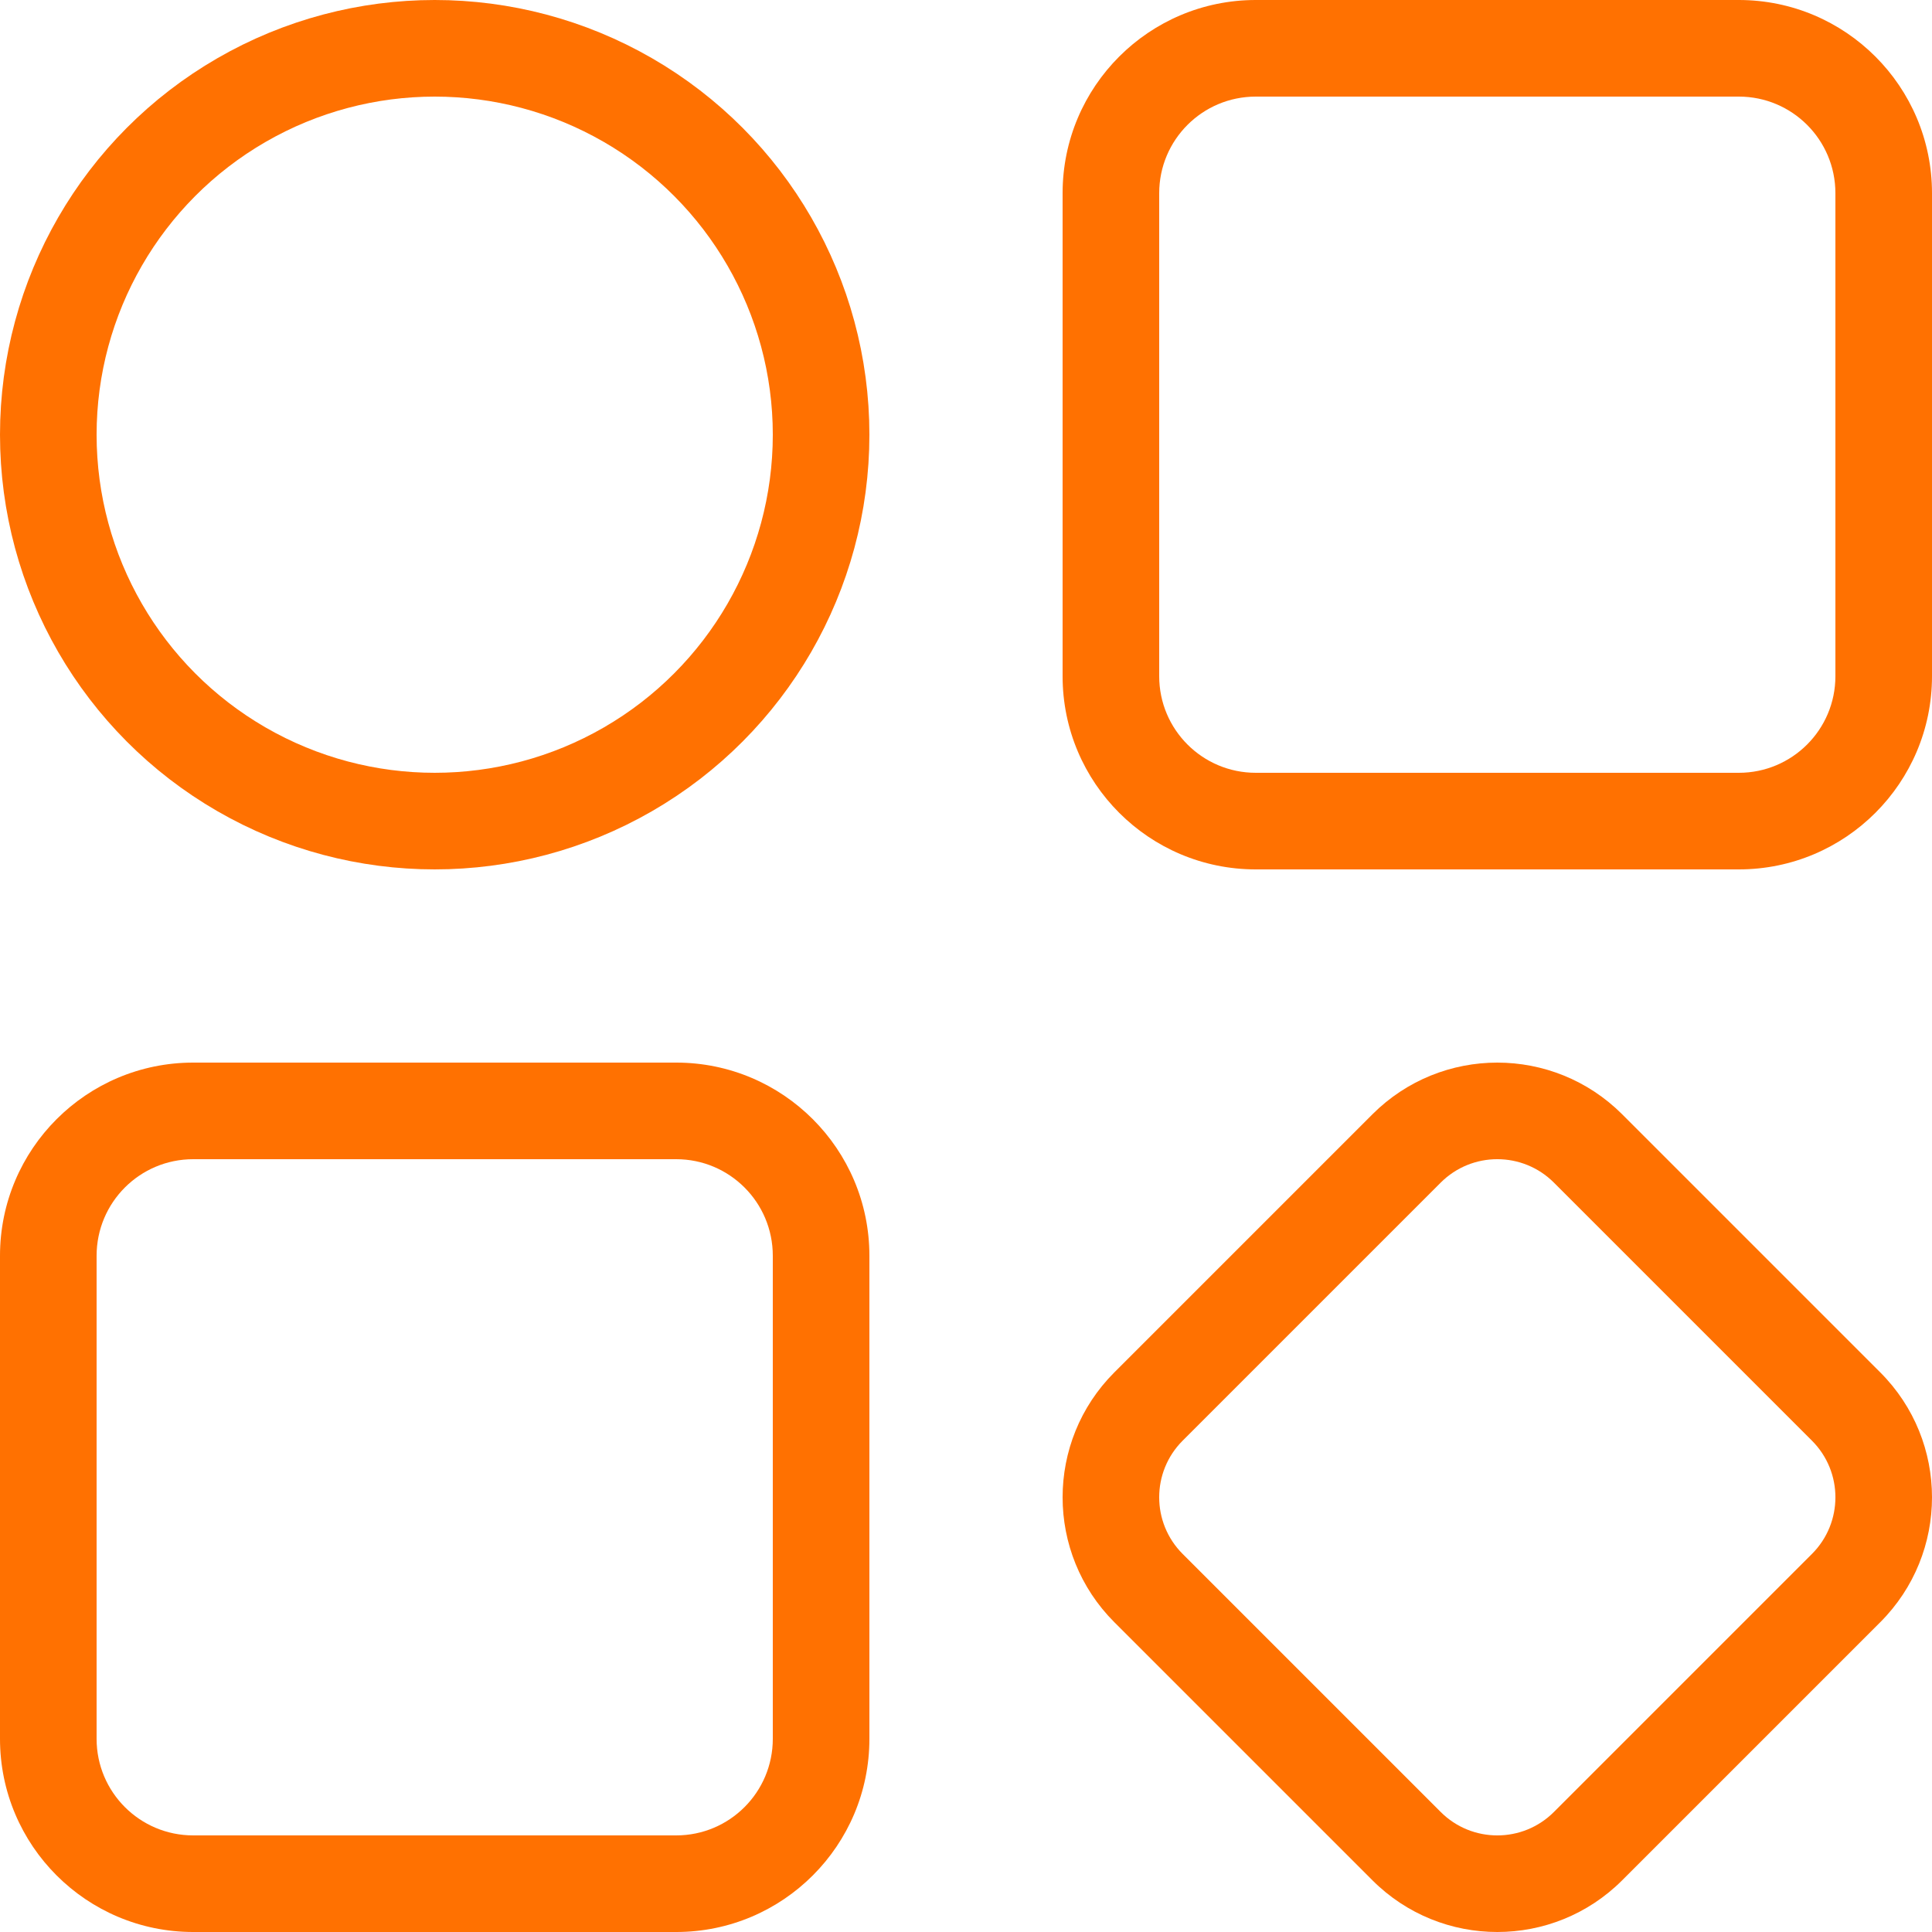 <svg xmlns="http://www.w3.org/2000/svg" width="40" height="40" viewBox="0 0 40 40" fill="none"><path fill-rule="evenodd" clip-rule="evenodd" d="M36 2H26C24.895 2 24 2.895 24 4V14C24 15.105 24.895 16 26 16H36C37.105 16 38 15.105 38 14V4C38 2.895 37.105 2 36 2ZM26 0C23.791 0 22 1.791 22 4V14C22 16.209 23.791 18 26 18H36C38.209 18 40 16.209 40 14V4C40 1.791 38.209 0 36 0H26Z" fill="#FF7101"></path><path fill-rule="evenodd" clip-rule="evenodd" d="M14 24H4C2.895 24 2 24.895 2 26V36C2 37.105 2.895 38 4 38H14C15.105 38 16 37.105 16 36V26C16 24.895 15.105 24 14 24ZM4 22C1.791 22 0 23.791 0 26V36C0 38.209 1.791 40 4 40H14C16.209 40 18 38.209 18 36V26C18 23.791 16.209 22 14 22H4Z" fill="#FF7101"></path><path fill-rule="evenodd" clip-rule="evenodd" d="M23.071 28.414L28.414 23.071C29.842 21.643 32.158 21.643 33.586 23.071L38.929 28.414C40.357 29.842 40.357 32.158 38.929 33.586L33.586 38.929C32.158 40.357 29.842 40.357 28.414 38.929L23.071 33.586L24.485 32.172L29.828 37.515C30.475 38.162 31.525 38.162 32.172 37.515L37.515 32.172C38.162 31.525 38.162 30.475 37.515 29.828L32.172 24.485C31.525 23.838 30.475 23.838 29.828 24.485L24.485 29.828C23.838 30.475 23.838 31.525 24.485 32.172L23.071 33.586C21.643 32.158 21.643 29.842 23.071 28.414Z" fill="#FF7101"></path><circle cx="9" cy="9" r="8" stroke="#FF7101" stroke-width="2"></circle></svg>